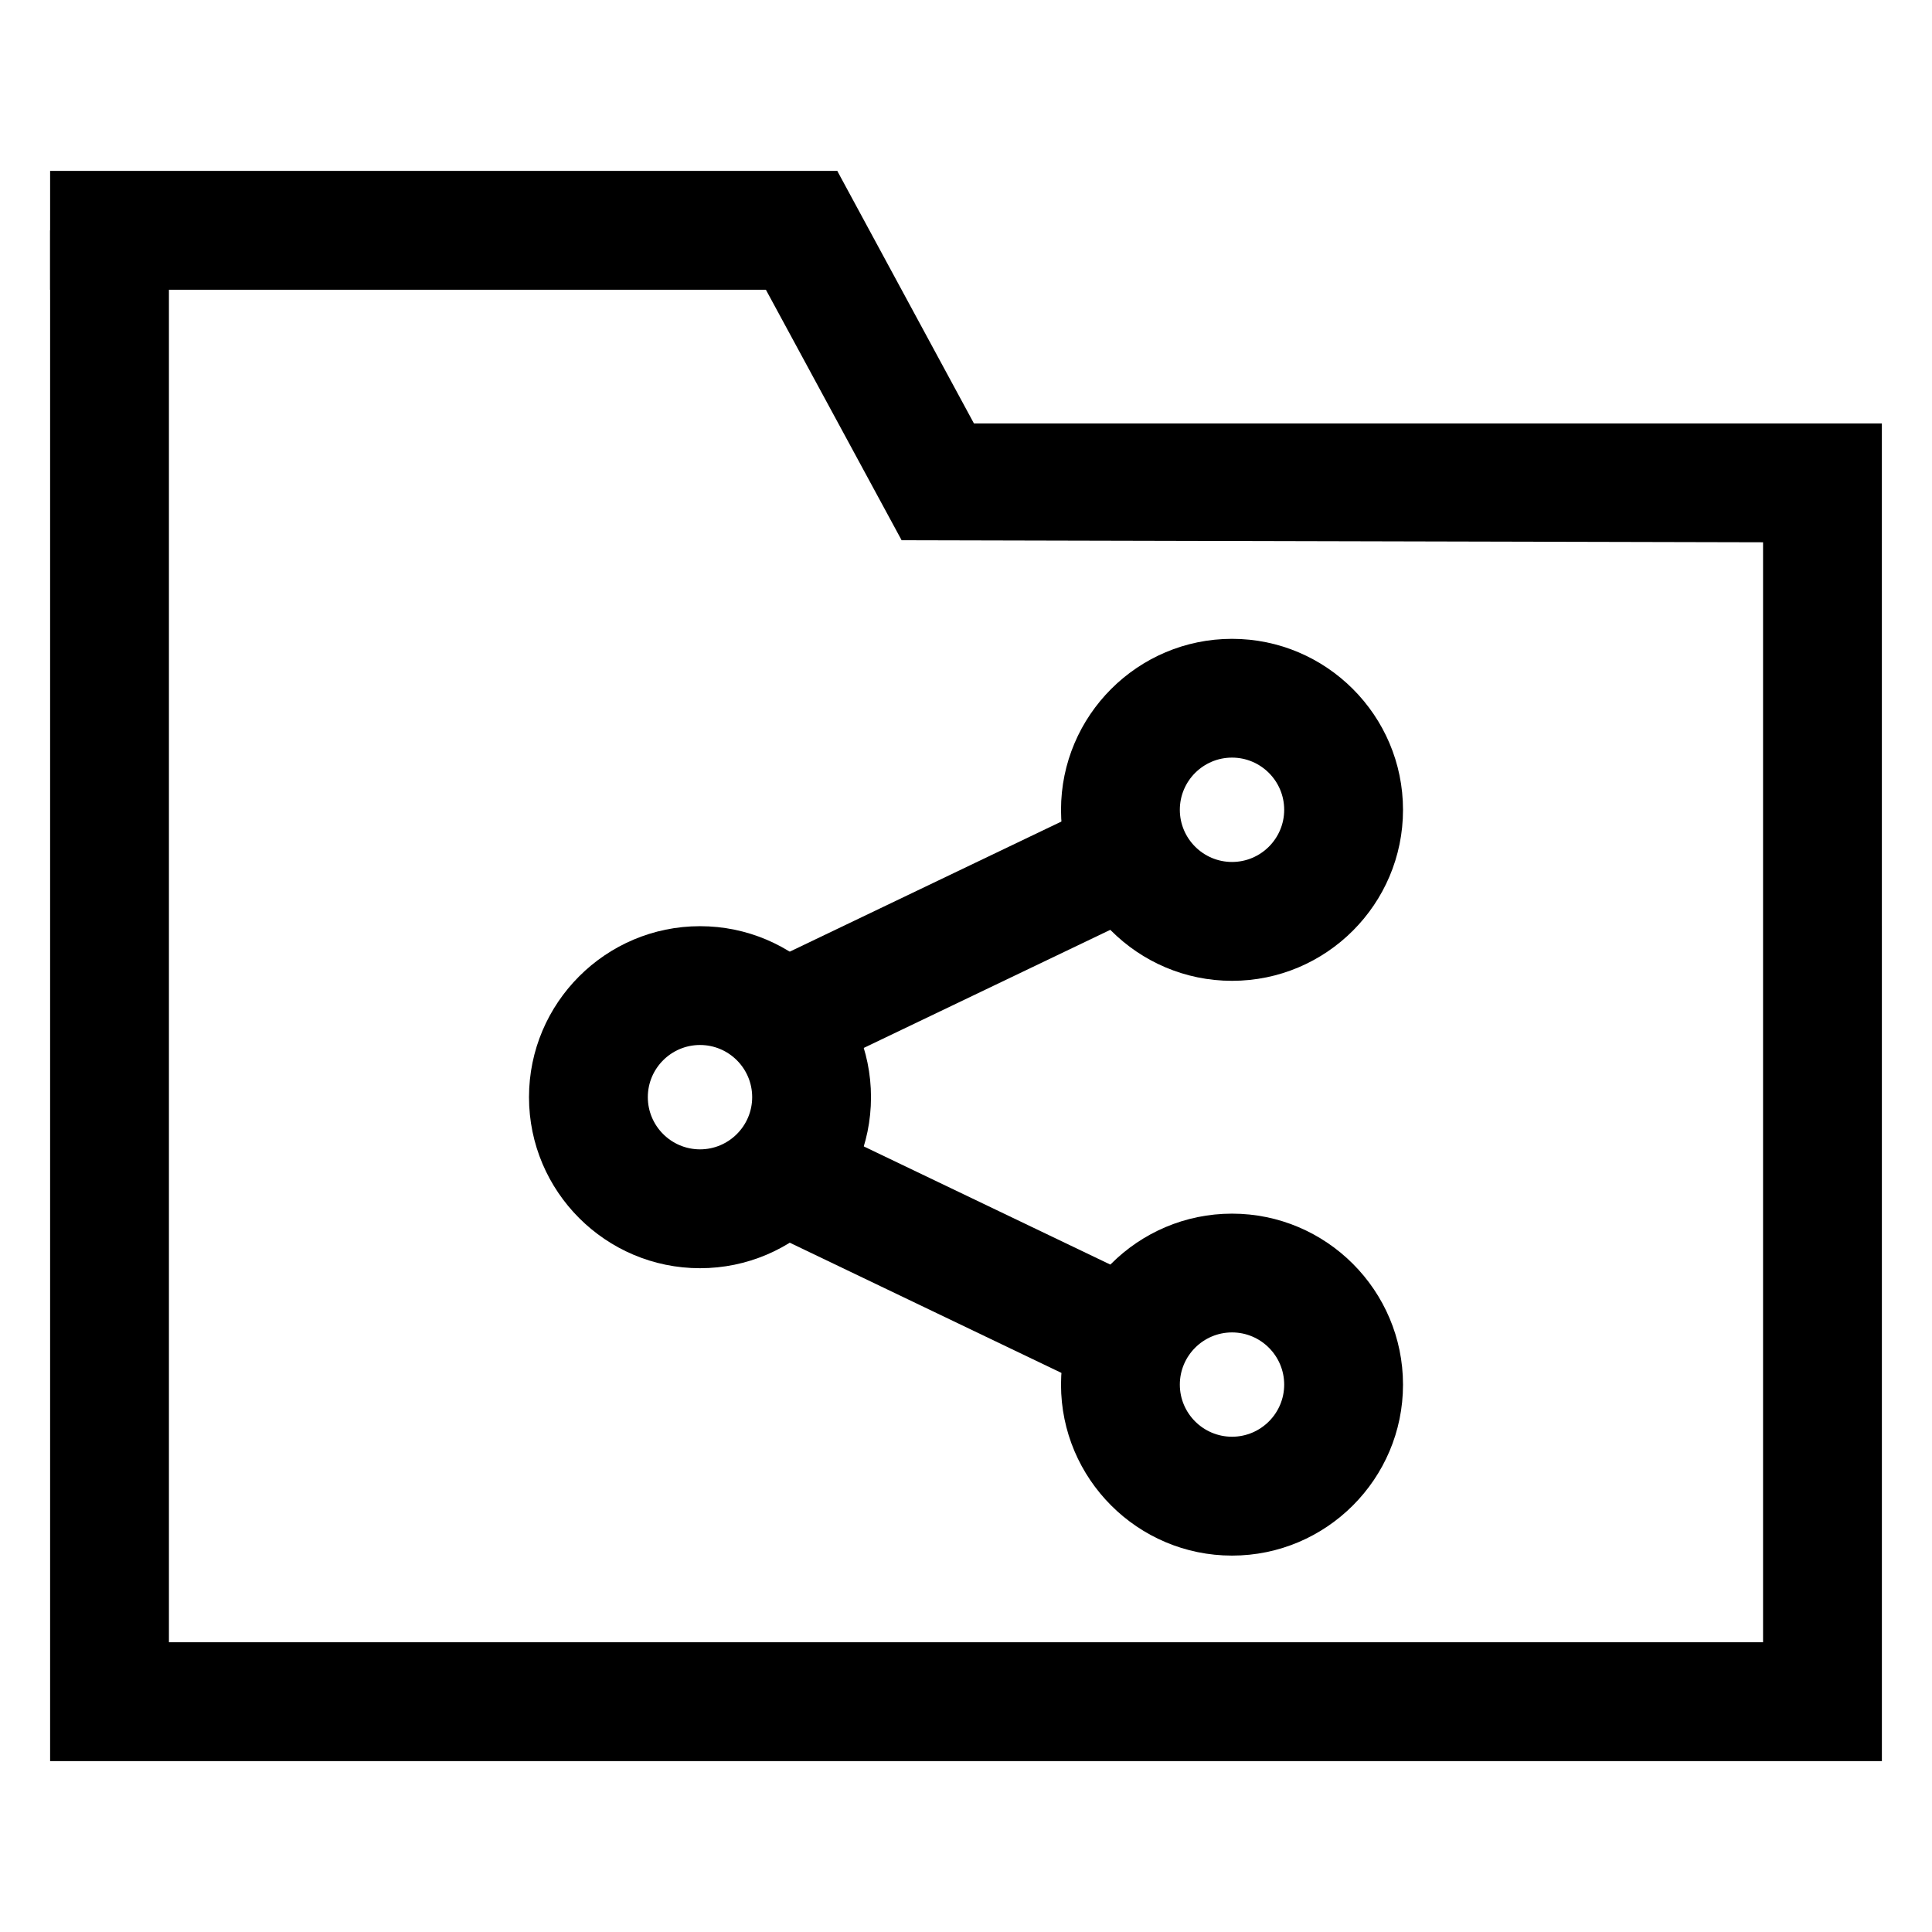 <?xml version="1.0" encoding="UTF-8"?>
<!-- Uploaded to: ICON Repo, www.svgrepo.com, Generator: ICON Repo Mixer Tools -->
<svg fill="#000000" width="800px" height="800px" version="1.1" viewBox="144 144 512 512" xmlns="http://www.w3.org/2000/svg">
 <g>
  <path d="m642.72 610.71h-485.44v-405.67h31.488v374.18h422.46v-291.51l-228.29-0.543 9.785-30.945h249.99z"/>
  <path d="m382.94 287.17-40.43-74.617 23.375-23.262 40.672 75.152z"/>
  <path d="m360.64 220.78h-203.36v-31.488h208.61z"/>
  <path d="m329.51 480.09c-24.992 0-45.32-20.34-45.32-45.32 0-24.98 20.332-45.32 45.32-45.32 24.98 0 45.312 20.332 45.312 45.32 0 24.988-20.32 45.32-45.312 45.32zm0-59.156c-7.629 0-13.832 6.203-13.832 13.824 0 7.621 6.203 13.832 13.832 13.832 7.629 0 13.824-6.215 13.824-13.832 0-7.621-6.195-13.824-13.824-13.824z"/>
  <path d="m470.5 403.93c-24.992 0-45.32-20.332-45.32-45.312 0-24.992 20.34-45.32 45.32-45.32s45.312 20.332 45.312 45.32c0 24.98-20.32 45.312-45.312 45.312zm0-59.156c-7.629 0-13.832 6.203-13.832 13.832 0 7.629 6.215 13.824 13.832 13.824 7.621 0 13.824-6.203 13.824-13.824 0-7.629-6.203-13.832-13.824-13.832z"/>
  <path d="m470.5 556.25c-24.992 0-45.32-20.332-45.32-45.301 0-24.992 20.34-45.32 45.32-45.32s45.312 20.34 45.312 45.32c0 24.969-20.32 45.301-45.312 45.301zm0-59.145c-7.629 0-13.832 6.215-13.832 13.832 0 7.621 6.215 13.812 13.832 13.812 7.621 0 13.824-6.203 13.824-13.812 0-7.621-6.203-13.832-13.824-13.832z"/>
  <path d="m436.61 356.29 13.598 28.391-92.324 44.223-13.598-28.391z"/>
  <path d="m357.94 440.64 92.324 44.246-13.609 28.395-92.324-44.246z"/>
 </g>
</svg>